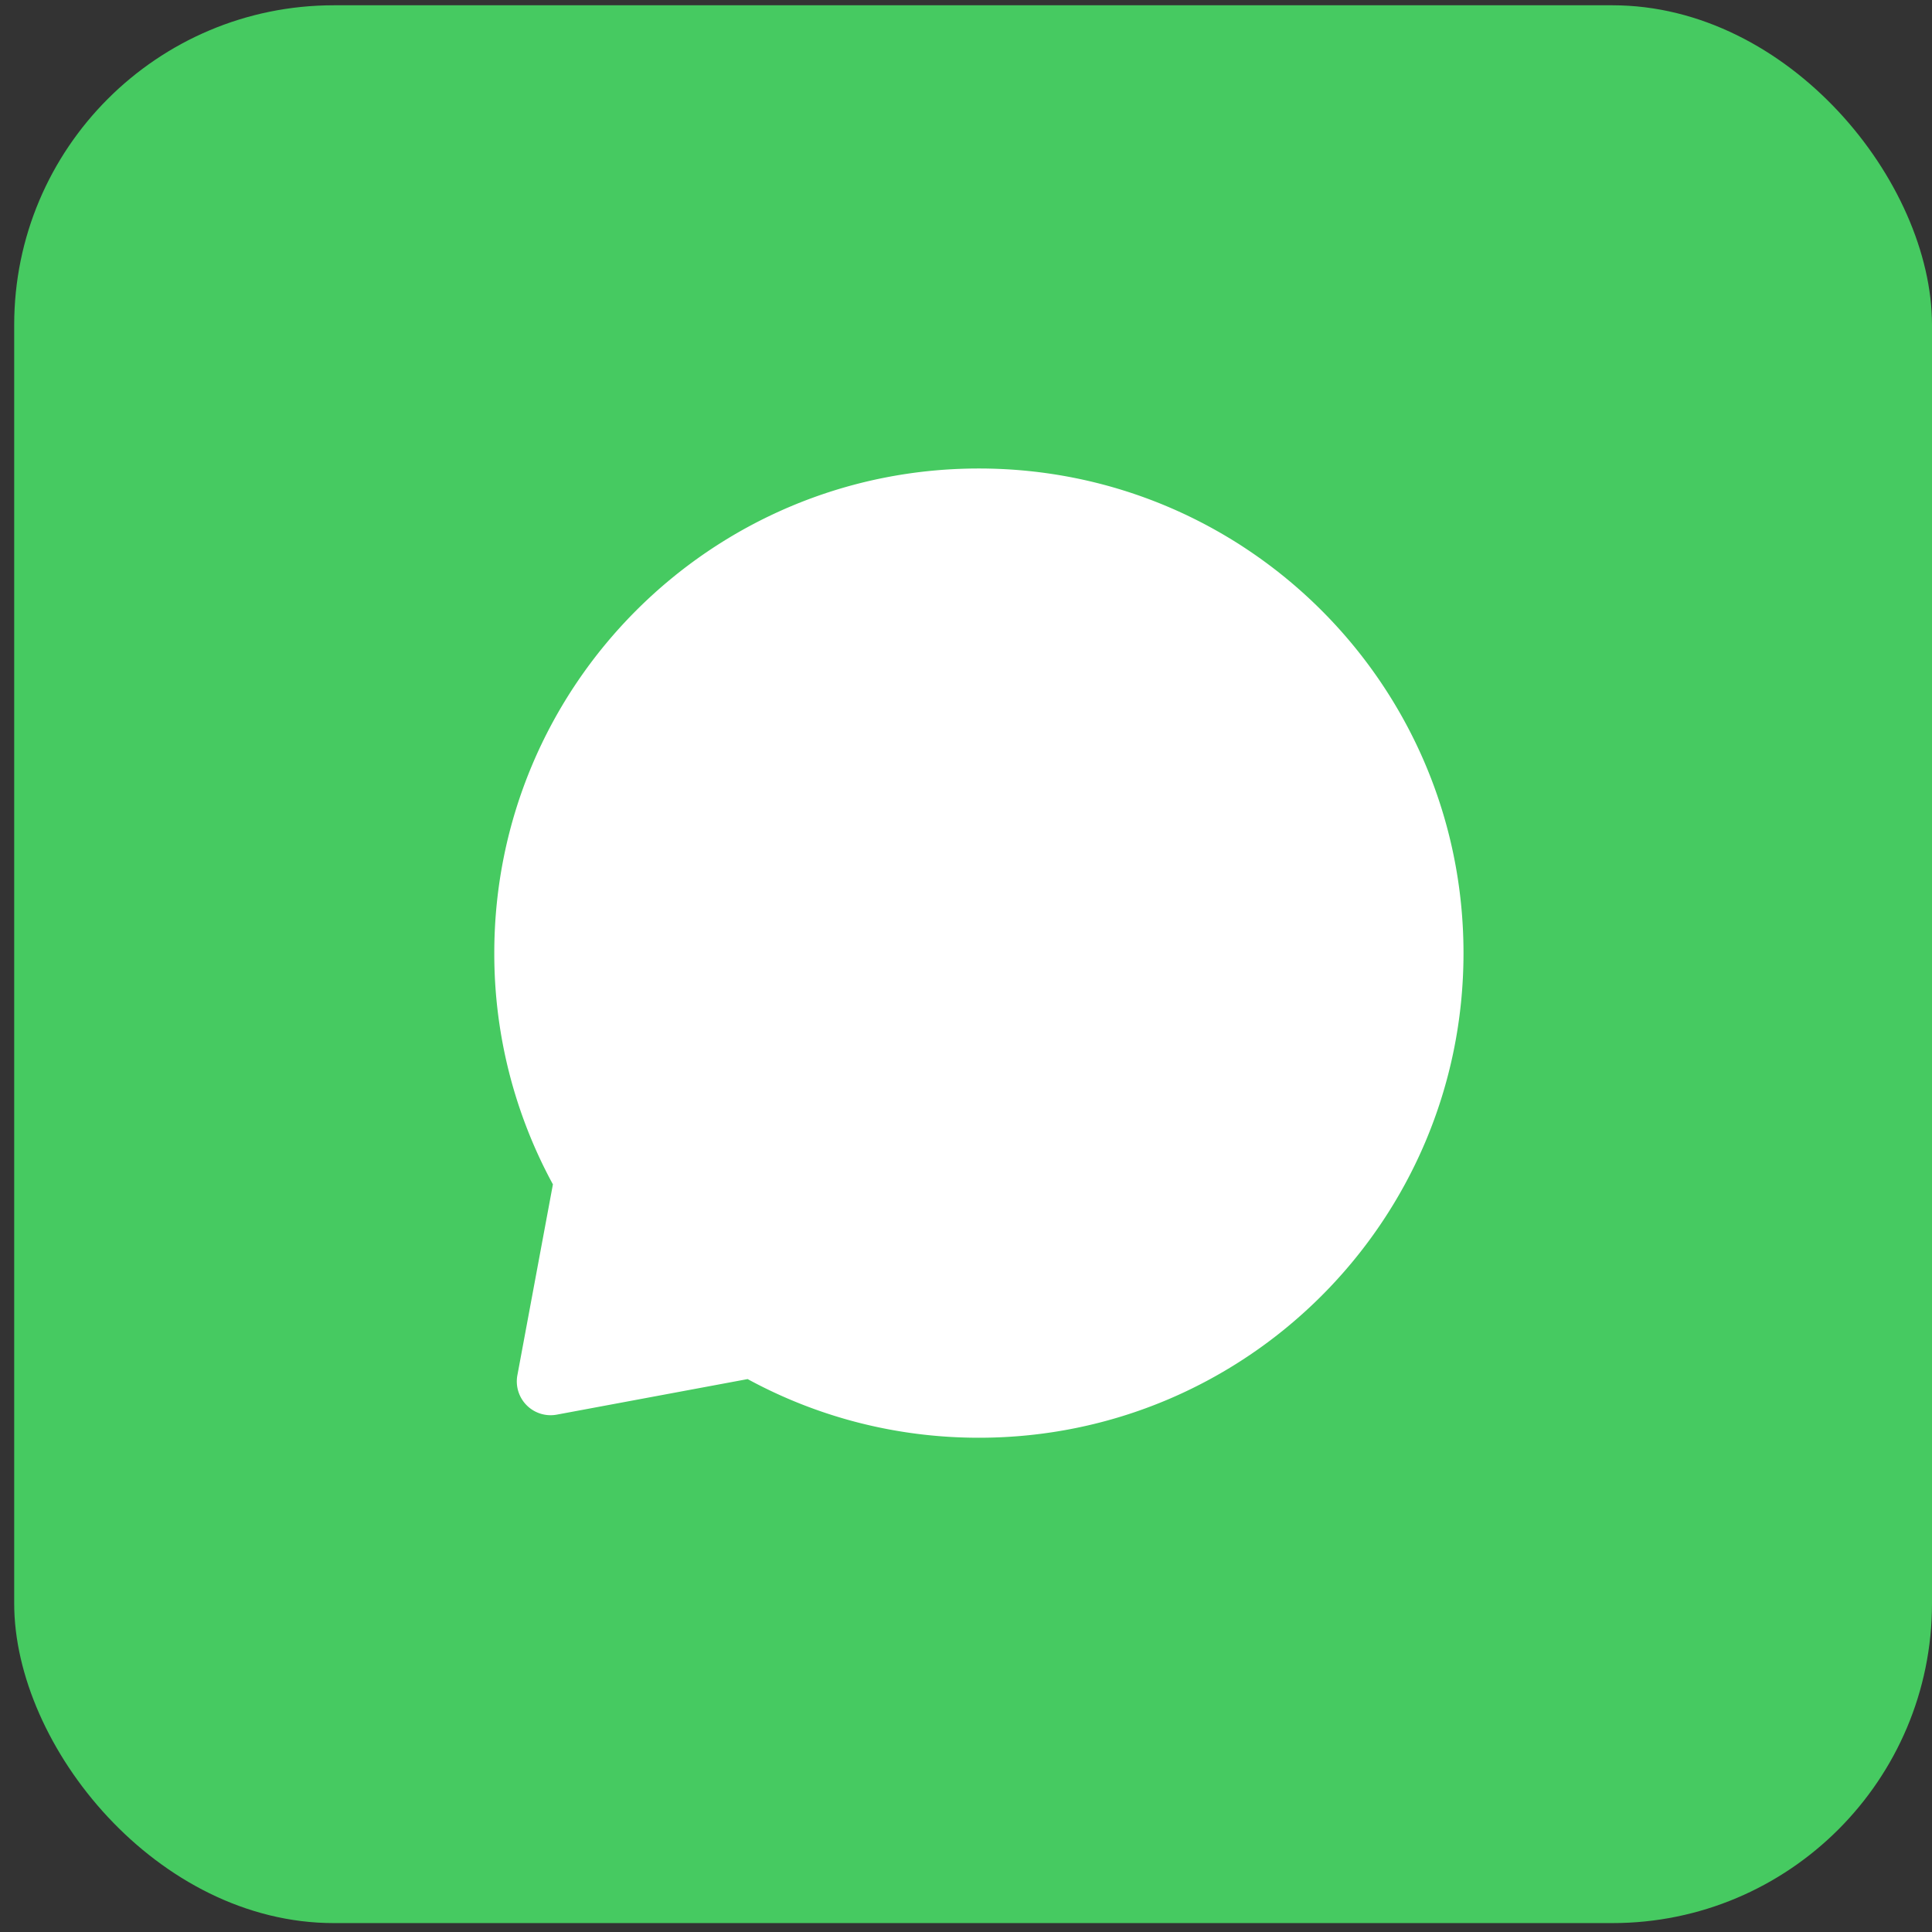<svg width="75" height="75" fill="none" xmlns="http://www.w3.org/2000/svg"><rect width="100%" height="100%" fill="#333333" stroke="none"/><rect x=".551" y=".205" width="74.449" height="74.449" rx="12.408" fill="#46CA61"/><path fill-rule="evenodd" clip-rule="evenodd" d="M19.188 37c0-10.39 8.422-18.813 18.812-18.813S56.813 26.61 56.813 37c0 10.39-8.423 18.813-18.813 18.813-3.248 0-6.308-.825-8.977-2.277l-7.408 1.38a1.312 1.312 0 0 1-1.53-1.531l1.379-7.408A18.735 18.735 0 0 1 19.188 37Z" fill="#fff"/></svg>